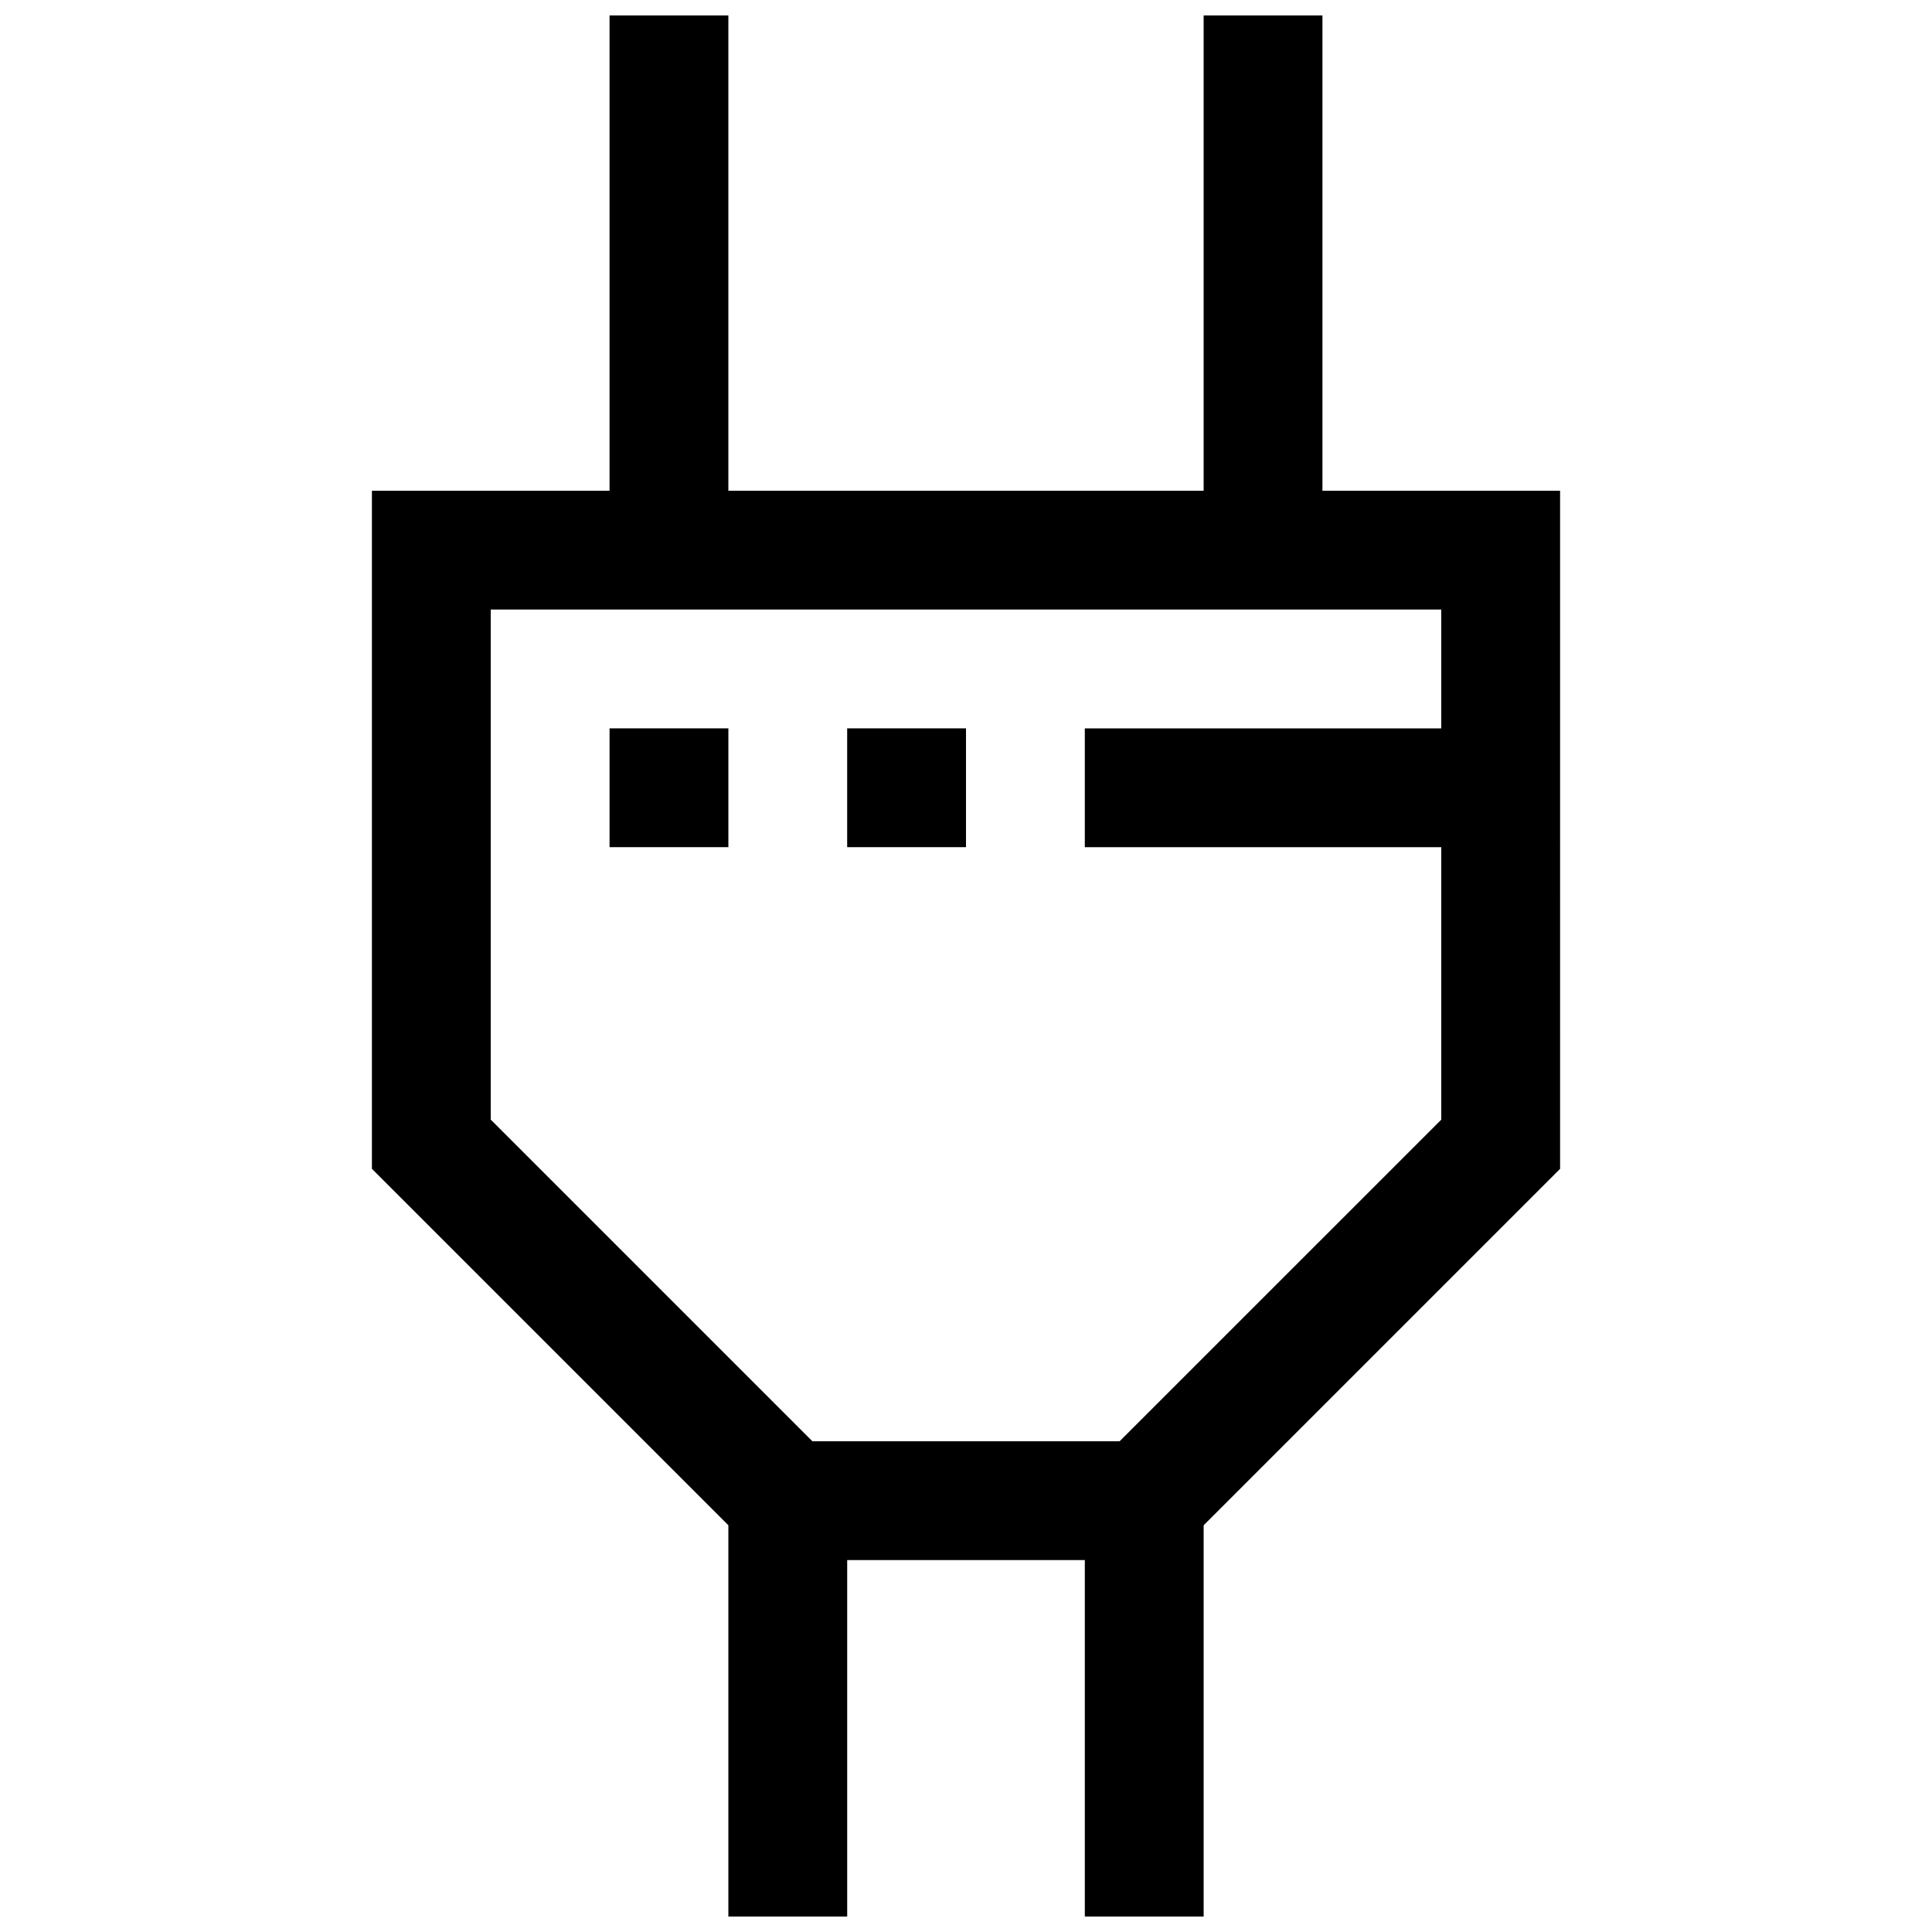 <?xml version="1.0" encoding="UTF-8"?>
<!-- Uploaded to: ICON Repo, www.svgrepo.com, Generator: ICON Repo Mixer Tools -->
<svg width="800px" height="800px" version="1.1" viewBox="144 144 512 512" xmlns="http://www.w3.org/2000/svg">
 <defs>
  <clipPath id="a">
   <path d="m242 148.09h316v503.81h-316z"/>
  </clipPath>
 </defs>
 <g clip-path="url(#a)">
  <path d="m494.46 274.05v-125.95h-31.484v125.95h-125.95v-125.95h-31.488v125.95h-62.977v179.7l94.465 94.465v103.69h31.488v-94.465h62.977v94.465h31.488v-103.69l94.465-94.465-0.004-179.7zm31.488 62.977h-94.461v31.488h94.465v72.203l-85.242 85.234h-81.426l-85.238-85.238v-135.18h251.9z"/>
 </g>
 <path d="m305.54 337.02h31.488v31.488h-31.488z"/>
 <path d="m368.51 337.02h31.488v31.488h-31.488z"/>
</svg>